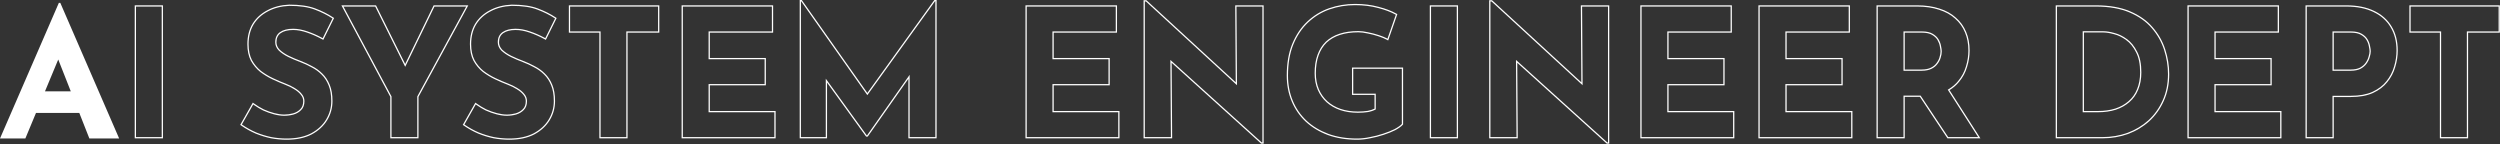 <svg width="1974" height="114" viewBox="0 0 1974 114" fill="none" xmlns="http://www.w3.org/2000/svg">
<rect x="0" y="0" width="1974" height="114" fill="#333333" stroke="none"/>
<path fill-rule="evenodd" clip-rule="evenodd" d="M1903.44 5.199V24.799H1927.52V108.239H1947.82V24.799H1972.88V5.199H1903.44ZM1948.82 25.799H1973.88V4.199H1902.44V25.799H1926.52V109.239H1948.82V25.799Z" fill="white"/>
<path fill-rule="evenodd" clip-rule="evenodd" d="M1874.22 9.539C1868.34 6.646 1861.15 5.199 1852.66 5.199H1821.44V108.239H1841.74V75.619H1856.3C1863.02 75.619 1868.67 74.593 1873.24 72.539C1877.91 70.393 1881.59 67.593 1884.3 64.139C1887.1 60.686 1889.11 56.859 1890.32 52.659C1891.63 48.366 1892.28 44.119 1892.28 39.919C1892.28 32.826 1890.74 26.713 1887.66 21.579C1884.58 16.353 1880.1 12.339 1874.22 9.539ZM1874.66 8.639C1868.61 5.663 1861.26 4.199 1852.66 4.199H1820.44V109.239H1842.74V76.619H1856.3C1863.11 76.619 1868.91 75.579 1873.65 73.451L1873.66 73.448C1878.44 71.248 1882.26 68.359 1885.08 64.764C1887.96 61.212 1890.03 57.27 1891.28 52.944C1892.61 48.565 1893.28 44.222 1893.28 39.919C1893.28 32.681 1891.71 26.386 1888.52 21.072C1885.33 15.662 1880.7 11.518 1874.66 8.639ZM1863.86 54.339C1861.81 55.366 1859.24 55.879 1856.16 55.879H1841.74V24.799H1856.3C1859.85 24.799 1862.65 25.406 1864.7 26.619C1866.85 27.833 1868.43 29.326 1869.46 31.099C1870.49 32.873 1871.14 34.646 1871.42 36.419C1871.79 38.099 1871.98 39.453 1871.98 40.479C1871.98 41.786 1871.7 43.326 1871.14 45.099C1870.67 46.873 1869.83 48.599 1868.62 50.279C1867.5 51.866 1865.91 53.219 1863.86 54.339ZM1863.4 53.453C1861.52 54.385 1859.13 54.879 1856.16 54.879H1842.74V25.799H1856.3C1859.75 25.799 1862.35 26.392 1864.19 27.48L1864.2 27.485L1864.21 27.49C1866.23 28.633 1867.67 30.01 1868.59 31.6C1869.57 33.282 1870.17 34.939 1870.43 36.575L1870.44 36.606L1870.44 36.636C1870.81 38.286 1870.98 39.558 1870.98 40.479C1870.98 41.651 1870.73 43.084 1870.19 44.798L1870.18 44.821L1870.17 44.845C1869.74 46.485 1868.96 48.101 1867.81 49.694L1867.8 49.703C1866.79 51.137 1865.33 52.393 1863.4 53.453Z" fill="white"/>
<path fill-rule="evenodd" clip-rule="evenodd" d="M1728.2 5.199V108.239H1800.44V88.639H1748.5V66.379H1792.74V46.779H1748.5V24.799H1798.48V5.199H1728.2ZM1749.5 25.799H1799.48V4.199H1727.2V109.239H1801.44V87.639H1749.5V67.379H1793.74V45.779H1749.5V25.799Z" fill="white"/>
<path fill-rule="evenodd" clip-rule="evenodd" d="M1624.19 108.239H1660.03C1667.03 108.239 1673.66 107.119 1679.91 104.879C1686.16 102.546 1691.67 99.233 1696.43 94.939C1701.19 90.553 1704.92 85.326 1707.63 79.259C1710.43 73.099 1711.83 66.193 1711.83 58.539C1711.83 52.099 1710.8 45.706 1708.75 39.359C1706.7 33.013 1703.43 27.273 1698.95 22.139C1694.56 17.006 1688.73 12.899 1681.45 9.819C1674.17 6.739 1665.35 5.199 1654.99 5.199H1624.19V108.239ZM1699.7 21.482C1704.27 26.715 1707.6 32.573 1709.7 39.051C1711.79 45.494 1712.83 51.991 1712.83 58.539C1712.83 66.317 1711.41 73.367 1708.54 79.673C1705.78 85.858 1701.97 91.195 1697.11 95.675L1697.1 95.682C1692.24 100.063 1686.63 103.441 1680.26 105.816L1680.25 105.821C1673.88 108.101 1667.14 109.239 1660.03 109.239H1623.19V4.199H1654.99C1665.44 4.199 1674.4 5.753 1681.84 8.898C1689.23 12.027 1695.2 16.215 1699.7 21.482ZM1656.53 88.639H1644.49V24.659H1661.01C1663.34 24.659 1666.19 25.126 1669.55 26.059C1672.91 26.899 1676.18 28.486 1679.35 30.819C1682.62 33.153 1685.32 36.466 1687.47 40.759C1689.71 44.959 1690.83 50.419 1690.83 57.139C1690.83 62.273 1689.99 66.846 1688.31 70.859C1686.72 74.779 1684.39 78.046 1681.31 80.659C1678.32 83.273 1674.73 85.279 1670.53 86.679C1666.33 87.986 1661.66 88.639 1656.53 88.639ZM1670.22 85.727C1666.14 86.998 1661.57 87.639 1656.53 87.639H1645.49V25.659H1661.01C1663.22 25.659 1665.97 26.103 1669.28 27.023L1669.29 27.026L1669.31 27.029C1672.52 27.834 1675.67 29.358 1678.76 31.625L1678.77 31.633C1681.88 33.855 1684.49 37.031 1686.57 41.206L1686.58 41.218L1686.59 41.23C1688.72 45.238 1689.83 50.52 1689.83 57.139C1689.83 62.163 1689.01 66.602 1687.39 70.473L1687.38 70.484C1685.85 74.261 1683.61 77.393 1680.66 79.897L1680.66 79.902L1680.65 79.907C1677.78 82.421 1674.31 84.365 1670.22 85.727Z" fill="white"/>
<path fill-rule="evenodd" clip-rule="evenodd" d="M1531.13 7.719C1526.09 6.039 1520.35 5.199 1513.91 5.199H1482.69V108.239H1502.99V75.479H1516.5L1538.27 108.239H1561.93L1537.95 70.829C1538.24 70.662 1538.53 70.491 1538.81 70.317C1541.7 68.534 1544.14 66.428 1546.11 63.999C1549 60.546 1551.05 56.719 1552.27 52.519C1553.57 48.319 1554.23 44.119 1554.23 39.919C1554.23 34.599 1553.34 29.839 1551.57 25.639C1549.79 21.346 1547.18 17.706 1543.73 14.719C1540.37 11.639 1536.17 9.306 1531.13 7.719ZM1531.43 6.768C1526.28 5.049 1520.43 4.199 1513.91 4.199H1481.69V109.239H1503.99V76.479H1515.97L1537.73 109.239H1563.75L1539.35 71.159C1542.32 69.328 1544.83 67.156 1546.87 64.639C1549.85 61.086 1551.97 57.14 1553.22 52.807C1554.56 48.518 1555.23 44.221 1555.23 39.919C1555.23 34.491 1554.32 29.598 1552.49 25.258C1550.66 20.827 1547.96 17.062 1544.39 13.973C1540.91 10.786 1536.58 8.39 1531.43 6.768ZM1525.11 54.339C1523.05 55.366 1520.49 55.879 1517.41 55.879H1502.99V24.799H1517.55C1521.09 24.799 1523.89 25.406 1525.95 26.619C1528.09 27.833 1529.68 29.326 1530.71 31.099C1531.73 32.873 1532.39 34.646 1532.67 36.419C1533.04 38.099 1533.23 39.499 1533.23 40.619C1533.23 42.113 1532.95 43.746 1532.39 45.519C1531.92 47.199 1531.08 48.833 1529.87 50.419C1528.75 52.006 1527.16 53.313 1525.11 54.339ZM1503.99 25.799H1517.55C1520.99 25.799 1523.59 26.392 1525.44 27.48L1525.45 27.485L1525.45 27.49C1527.48 28.633 1528.92 30.01 1529.84 31.6C1530.81 33.282 1531.42 34.939 1531.68 36.575L1531.68 36.606L1531.69 36.636C1532.05 38.279 1532.23 39.6 1532.23 40.619C1532.23 41.989 1531.97 43.519 1531.43 45.218L1531.43 45.235L1531.42 45.252C1530.99 46.792 1530.22 48.312 1529.07 49.812L1529.06 49.827L1529.05 49.843C1528.04 51.272 1526.59 52.478 1524.66 53.445C1522.78 54.383 1520.38 54.879 1517.41 54.879H1503.99V25.799Z" fill="white"/>
<path fill-rule="evenodd" clip-rule="evenodd" d="M1389.44 5.199V108.239H1461.68V88.639H1409.74V66.379H1453.98V46.779H1409.74V24.799H1459.72V5.199H1389.44ZM1410.74 25.799H1460.72V4.199H1388.44V109.239H1462.68V87.639H1410.74V67.379H1454.98V45.779H1410.74V25.799Z" fill="white"/>
<path fill-rule="evenodd" clip-rule="evenodd" d="M1296.2 5.199V108.239H1368.44V88.639H1316.5V66.379H1360.74V46.779H1316.5V24.799H1366.48V5.199H1296.2ZM1317.5 25.799H1367.48V4.199H1295.2V109.239H1369.44V87.639H1317.5V67.379H1361.74V45.779H1317.5V25.799Z" fill="white"/>
<path fill-rule="evenodd" clip-rule="evenodd" d="M1268.72 113.441L1198.03 49.595L1198.43 109.241H1175.85V0.141H1178.08L1248.62 64.997L1248.22 4.201H1270.67V113.441H1268.72ZM1249.63 67.289L1177.69 1.141H1176.85V108.241H1197.43L1197.02 47.331L1269.11 112.441H1269.67V5.201H1249.23L1249.63 67.289Z" fill="white"/>
<path fill-rule="evenodd" clip-rule="evenodd" d="M1129.95 5.199V108.239H1150.25V5.199H1129.95ZM1128.95 4.199H1151.25V109.239H1128.95V4.199Z" fill="white"/>
<path fill-rule="evenodd" clip-rule="evenodd" d="M1101.15 101.94C1103.76 100.54 1105.68 99.187 1106.89 97.88V54.34H1068.53V73.94H1086.31V86.4C1084.63 87.333 1082.58 88.033 1080.15 88.5C1077.72 88.873 1075.06 89.06 1072.17 89.06C1067.13 89.06 1062.51 88.36 1058.31 86.96C1054.2 85.56 1050.61 83.507 1047.53 80.8C1044.54 78.093 1042.21 74.827 1040.53 71C1038.85 67.08 1038.01 62.693 1038.01 57.84C1038.01 52.333 1038.76 47.527 1040.25 43.42C1041.74 39.22 1043.94 35.72 1046.83 32.92C1049.82 30.12 1053.46 28.02 1057.75 26.62C1062.04 25.22 1066.99 24.52 1072.59 24.52C1074.83 24.52 1077.4 24.847 1080.29 25.5C1083.18 26.06 1086.03 26.807 1088.83 27.74C1091.16 28.517 1093.1 29.293 1094.65 30.069C1094.97 30.226 1095.27 30.383 1095.55 30.54L1102.13 11.64C1098.3 9.493 1093.64 7.72 1088.13 6.32C1082.62 4.827 1076.56 4.08 1069.93 4.08C1062.93 4.08 1056.21 5.2 1049.77 7.44C1043.42 9.68 1037.78 13.133 1032.83 17.8C1027.98 22.373 1024.1 28.16 1021.21 35.16C1018.41 42.067 1017.01 50.233 1017.01 59.66C1017.01 66.847 1018.27 73.473 1020.79 79.54C1023.31 85.607 1026.95 90.88 1031.71 95.36C1036.47 99.747 1042.21 103.2 1048.93 105.72C1055.65 108.147 1063.21 109.36 1071.61 109.36C1074.78 109.36 1078.14 108.987 1081.69 108.24C1085.24 107.587 1088.69 106.7 1092.05 105.58C1095.5 104.46 1098.54 103.247 1101.15 101.94ZM1081.88 109.221C1078.28 109.978 1074.86 110.36 1071.61 110.36C1063.11 110.36 1055.44 109.133 1048.59 106.661L1048.58 106.656C1041.75 104.096 1035.9 100.579 1031.03 96.095L1031.02 96.088C1026.16 91.511 1022.44 86.12 1019.87 79.924C1017.29 73.724 1016.01 66.966 1016.01 59.66C1016.01 50.137 1017.42 41.837 1020.28 34.784L1020.29 34.778C1023.23 27.665 1027.17 21.755 1032.14 17.073C1037.19 12.311 1042.96 8.784 1049.44 6.497L1049.44 6.496C1055.99 4.218 1062.82 3.08 1069.93 3.08C1076.63 3.08 1082.78 3.834 1088.38 5.353C1093.95 6.768 1098.7 8.569 1102.62 10.768L1103.35 11.178L1096.1 31.992L1095.06 31.414C1093.46 30.522 1091.28 29.612 1088.51 28.689C1085.75 27.769 1082.95 27.034 1080.1 26.482L1080.08 26.479L1080.07 26.476C1077.23 25.834 1074.74 25.52 1072.59 25.52C1067.07 25.52 1062.23 26.21 1058.06 27.571C1053.89 28.929 1050.39 30.957 1047.52 33.644C1044.75 36.325 1042.64 39.687 1041.19 43.755L1041.19 43.762C1039.74 47.735 1039.01 52.421 1039.01 57.84C1039.01 62.574 1039.83 66.822 1041.45 70.6C1043.07 74.299 1045.32 77.447 1048.2 80.054C1051.17 82.666 1054.64 84.653 1058.63 86.013C1062.71 87.374 1067.22 88.06 1072.17 88.06C1075.01 88.06 1077.62 87.877 1079.98 87.515C1082.07 87.111 1083.84 86.534 1085.31 85.798V74.94H1067.53V53.34H1107.89V98.273L1107.62 98.561C1106.3 99.984 1104.28 101.399 1101.62 102.822L1101.61 102.828L1101.6 102.835C1098.93 104.168 1095.85 105.399 1092.36 106.531C1088.96 107.663 1085.47 108.56 1081.88 109.221Z" fill="white"/>
<path fill-rule="evenodd" clip-rule="evenodd" d="M995.83 113.441L925.144 49.595L925.542 109.241H902.955V0.141H905.185L975.726 64.997L975.329 4.201H997.775V113.441H995.83ZM976.741 67.289L904.795 1.141H903.955V108.241H924.535L924.129 47.331L996.215 112.441H996.775V5.201H976.335L976.741 67.289Z" fill="white"/>
<path fill-rule="evenodd" clip-rule="evenodd" d="M810.713 5.199V108.239H882.953V88.639H831.013V66.379H875.253V46.779H831.013V24.799H880.993V5.199H810.713ZM832.013 25.799H881.993V4.199H809.713V109.239H883.953V87.639H832.013V67.379H876.253V45.779H832.013V25.799Z" fill="white"/>
<path fill-rule="evenodd" clip-rule="evenodd" d="M631.432 109.24V0H633.09L684.85 73.4L737.76 0H739.552V109.24H717.252V62.231L685.171 107.84H683.861L653.032 65.209V109.24H631.432ZM652.032 62.12L684.372 106.84H684.652L718.252 59.071V108.24H738.552V1H738.272L684.841 75.122L632.572 1H632.432V108.24H652.032V62.12Z" fill="white"/>
<path fill-rule="evenodd" clip-rule="evenodd" d="M539.189 5.199V108.239H611.429V88.639H559.489V66.379H603.729V46.779H559.489V24.799H609.469V5.199H539.189ZM560.489 25.799H610.469V4.199H538.189V109.239H612.429V87.639H560.489V67.379H604.729V45.779H560.489V25.799Z" fill="white"/>
<path fill-rule="evenodd" clip-rule="evenodd" d="M450.158 5.199V24.799H474.238V108.239H494.538V24.799H519.598V5.199H450.158ZM495.538 25.799H520.598V4.199H449.158V25.799H473.238V109.239H495.538V25.799Z" fill="white"/>
<path fill-rule="evenodd" clip-rule="evenodd" d="M429.676 29.645C429.97 29.802 430.264 29.96 430.557 30.121L438.257 14.581C434.15 11.874 429.484 9.541 424.257 7.581C419.124 5.621 412.404 4.641 404.097 4.641C397.75 4.921 392.15 6.367 387.297 8.981C382.444 11.501 378.664 14.954 375.957 19.341C373.344 23.727 372.037 28.907 372.037 34.881C372.037 39.827 372.924 44.027 374.697 47.481C376.564 50.841 378.944 53.687 381.837 56.021C384.824 58.261 387.997 60.174 391.357 61.761C394.717 63.347 397.984 64.747 401.157 65.961C403.864 66.987 406.337 68.201 408.577 69.601C410.91 71.001 412.73 72.541 414.037 74.221C415.437 75.901 416.137 77.767 416.137 79.821C416.137 82.807 415.297 85.141 413.617 86.821C412.03 88.501 409.977 89.714 407.457 90.461C405.03 91.114 402.604 91.441 400.177 91.441C397.75 91.441 395.09 91.067 392.197 90.321C389.304 89.574 386.41 88.547 383.517 87.241C381.029 85.996 378.688 84.605 376.495 83.066C376.22 82.873 375.947 82.678 375.677 82.481L366.717 98.301C370.357 100.821 374.137 102.921 378.057 104.601C381.977 106.187 385.944 107.401 389.957 108.241C394.064 108.987 398.077 109.361 401.997 109.361C409.65 109.361 416.09 108.007 421.317 105.301C426.544 102.501 430.51 98.861 433.217 94.381C435.924 89.901 437.277 85.047 437.277 79.821C437.277 74.874 436.577 70.721 435.177 67.361C433.777 63.907 431.91 61.061 429.577 58.821C427.244 56.487 424.584 54.574 421.597 53.081C418.704 51.494 415.764 50.141 412.777 49.021C409.51 47.807 406.337 46.454 403.257 44.961C400.27 43.467 397.797 41.787 395.837 39.921C393.97 37.961 393.037 35.767 393.037 33.341C393.037 29.794 394.297 27.134 396.817 25.361C399.337 23.587 402.79 22.701 407.177 22.701C410.724 22.701 414.504 23.401 418.517 24.801C422.317 26.096 426.036 27.711 429.676 29.645ZM396.544 39.214C394.844 37.421 394.037 35.473 394.037 33.341C394.037 30.063 395.182 27.734 397.392 26.178C399.686 24.564 402.912 23.701 407.177 23.701C410.592 23.701 414.26 24.375 418.188 25.745L418.194 25.747C422.245 27.128 426.206 28.878 430.077 30.998L430.99 31.498L439.546 14.232L438.807 13.746C434.631 10.993 429.897 8.628 424.611 6.645C419.322 4.626 412.468 3.641 404.097 3.641H404.075L404.053 3.642C397.582 3.927 391.833 5.404 386.83 8.096C381.829 10.694 377.912 14.268 375.106 18.816L375.102 18.822L375.098 18.829C372.378 23.395 371.037 28.758 371.037 34.881C371.037 39.944 371.944 44.309 373.807 47.937L373.815 47.952L373.823 47.966C375.75 51.435 378.212 54.382 381.209 56.799L381.223 56.81L381.237 56.821C384.277 59.101 387.509 61.049 390.93 62.665C394.311 64.261 397.601 65.671 400.8 66.895L400.802 66.896C403.453 67.901 405.867 69.086 408.047 70.449L408.055 70.453L408.062 70.458C410.318 71.811 412.035 73.275 413.248 74.835L413.258 74.848L413.269 74.861C414.529 76.374 415.137 78.017 415.137 79.821C415.137 82.614 414.357 84.666 412.91 86.114L412.9 86.124L412.89 86.134C411.443 87.666 409.554 88.794 407.185 89.498C404.844 90.127 402.509 90.441 400.177 90.441C397.851 90.441 395.276 90.083 392.447 89.352C389.618 88.622 386.785 87.618 383.946 86.337C381.201 84.963 378.642 83.409 376.267 81.673L375.36 81.011L365.396 98.603L366.148 99.123C369.841 101.679 373.679 103.812 377.663 105.52L377.672 105.524L377.682 105.528C381.655 107.136 385.679 108.367 389.752 109.219L389.765 109.222L389.778 109.224C393.94 109.981 398.013 110.361 401.997 110.361C409.764 110.361 416.372 108.988 421.777 106.189L421.789 106.182C427.153 103.309 431.261 99.551 434.073 94.898C436.874 90.262 438.277 85.23 438.277 79.821C438.277 74.788 437.566 70.497 436.102 66.98C434.659 63.422 432.722 60.456 430.277 58.107C427.873 55.704 425.133 53.733 422.061 52.195C419.133 50.59 416.155 49.219 413.128 48.084L413.125 48.083C409.89 46.882 406.748 45.542 403.699 44.064C400.793 42.61 398.414 40.99 396.544 39.214Z" fill="white"/>
<path fill-rule="evenodd" clip-rule="evenodd" d="M309.163 76.179V108.239H329.463V76.179L368.103 5.199H343.043L319.941 52.763L296.283 5.199H271.223L309.163 76.179ZM319.93 50.496L296.903 4.199H269.555L308.163 76.43V109.239H330.463V76.434L369.786 4.199H342.417L319.93 50.496Z" fill="white"/>
<path fill-rule="evenodd" clip-rule="evenodd" d="M253.942 29.645C254.236 29.802 254.529 29.96 254.822 30.121L262.522 14.581C258.416 11.874 253.749 9.541 248.522 7.581C243.389 5.621 236.669 4.641 228.362 4.641C222.016 4.921 216.416 6.367 211.562 8.981C206.709 11.501 202.929 14.954 200.222 19.341C197.609 23.727 196.302 28.907 196.302 34.881C196.302 39.827 197.189 44.027 198.962 47.481C200.829 50.841 203.209 53.687 206.102 56.021C209.089 58.261 212.262 60.174 215.622 61.761C218.982 63.347 222.249 64.747 225.422 65.961C228.129 66.987 230.602 68.201 232.842 69.601C235.176 71.001 236.996 72.541 238.302 74.221C239.702 75.901 240.402 77.767 240.402 79.821C240.402 82.807 239.562 85.141 237.882 86.821C236.296 88.501 234.242 89.714 231.722 90.461C229.296 91.114 226.869 91.441 224.442 91.441C222.016 91.441 219.356 91.067 216.462 90.321C213.569 89.574 210.676 88.547 207.782 87.241C205.294 85.996 202.954 84.605 200.76 83.066C200.485 82.873 200.213 82.678 199.942 82.481L190.982 98.301C194.622 100.821 198.402 102.921 202.322 104.601C206.242 106.187 210.209 107.401 214.222 108.241C218.329 108.987 222.342 109.361 226.262 109.361C233.916 109.361 240.356 108.007 245.582 105.301C250.809 102.501 254.776 98.861 257.482 94.381C260.189 89.901 261.542 85.047 261.542 79.821C261.542 74.874 260.842 70.721 259.442 67.361C258.042 63.907 256.176 61.061 253.842 58.821C251.509 56.487 248.849 54.574 245.862 53.081C242.969 51.494 240.029 50.141 237.042 49.021C233.776 47.807 230.602 46.454 227.522 44.961C224.536 43.467 222.062 41.787 220.102 39.921C218.236 37.961 217.302 35.767 217.302 33.341C217.302 29.794 218.562 27.134 221.082 25.361C223.602 23.587 227.056 22.701 231.442 22.701C234.989 22.701 238.769 23.401 242.782 24.801C246.582 26.096 250.302 27.711 253.942 29.645ZM220.81 39.214C219.11 37.421 218.302 35.473 218.302 33.341C218.302 30.063 219.447 27.734 221.658 26.178C223.952 24.564 227.178 23.701 231.442 23.701C234.857 23.701 238.525 24.375 242.453 25.745L242.46 25.747C246.51 27.128 250.471 28.878 254.342 30.998L255.256 31.498L263.811 14.232L263.073 13.746C258.897 10.993 254.163 8.628 248.877 6.645C243.587 4.626 236.734 3.641 228.362 3.641H228.34L228.318 3.642C221.847 3.927 216.098 5.404 211.095 8.097C206.095 10.694 202.178 14.268 199.371 18.816L199.367 18.822L199.363 18.829C196.643 23.395 195.302 28.758 195.302 34.881C195.302 39.944 196.21 44.309 198.073 47.937L198.08 47.952L198.088 47.966C200.015 51.435 202.478 54.382 205.475 56.799L205.488 56.81L205.502 56.821C208.543 59.101 211.774 61.049 215.195 62.665C218.576 64.261 221.866 65.671 225.065 66.895L225.068 66.896C227.719 67.901 230.133 69.086 232.312 70.449L232.32 70.453L232.328 70.458C234.584 71.811 236.3 73.275 237.513 74.835L237.523 74.848L237.534 74.861C238.795 76.374 239.402 78.017 239.402 79.821C239.402 82.614 238.622 84.666 237.175 86.114L237.165 86.124L237.155 86.134C235.708 87.666 233.819 88.794 231.45 89.498C229.109 90.127 226.774 90.441 224.442 90.441C222.117 90.441 219.542 90.083 216.712 89.352C213.884 88.622 211.05 87.618 208.212 86.337C205.467 84.963 202.907 83.409 200.533 81.673L199.626 81.011L189.662 98.603L190.413 99.123C194.106 101.679 197.945 103.812 201.929 105.52L201.938 105.524L201.947 105.528C205.921 107.136 209.944 108.367 214.018 109.219L214.031 109.222L214.044 109.224C218.206 109.981 222.279 110.361 226.262 110.361C234.029 110.361 240.637 108.988 246.042 106.189L246.055 106.182C251.418 103.309 255.527 99.551 258.338 94.898C261.139 90.262 262.542 85.23 262.542 79.821C262.542 74.788 261.832 70.497 260.367 66.98C258.924 63.422 256.987 60.456 254.543 58.107C252.139 55.704 249.399 53.733 246.327 52.195C243.398 50.59 240.421 49.219 237.394 48.084L237.391 48.083C234.155 46.882 231.013 45.542 227.964 44.063C225.058 42.61 222.68 40.99 220.81 39.214Z" fill="white"/>
<path fill-rule="evenodd" clip-rule="evenodd" d="M107.381 5.199V108.239H127.681V5.199H107.381ZM106.381 4.199H128.681V109.239H106.381V4.199Z" fill="white"/>
<path d="M0 109.34L46.48 2.24H47.6L94.08 109.34H70.56L40.88 34.02L55.58 23.94L20.02 109.34H0ZM31.78 72.1H62.72L69.86 89.18H25.48L31.78 72.1Z" fill="white"/>
</svg>
